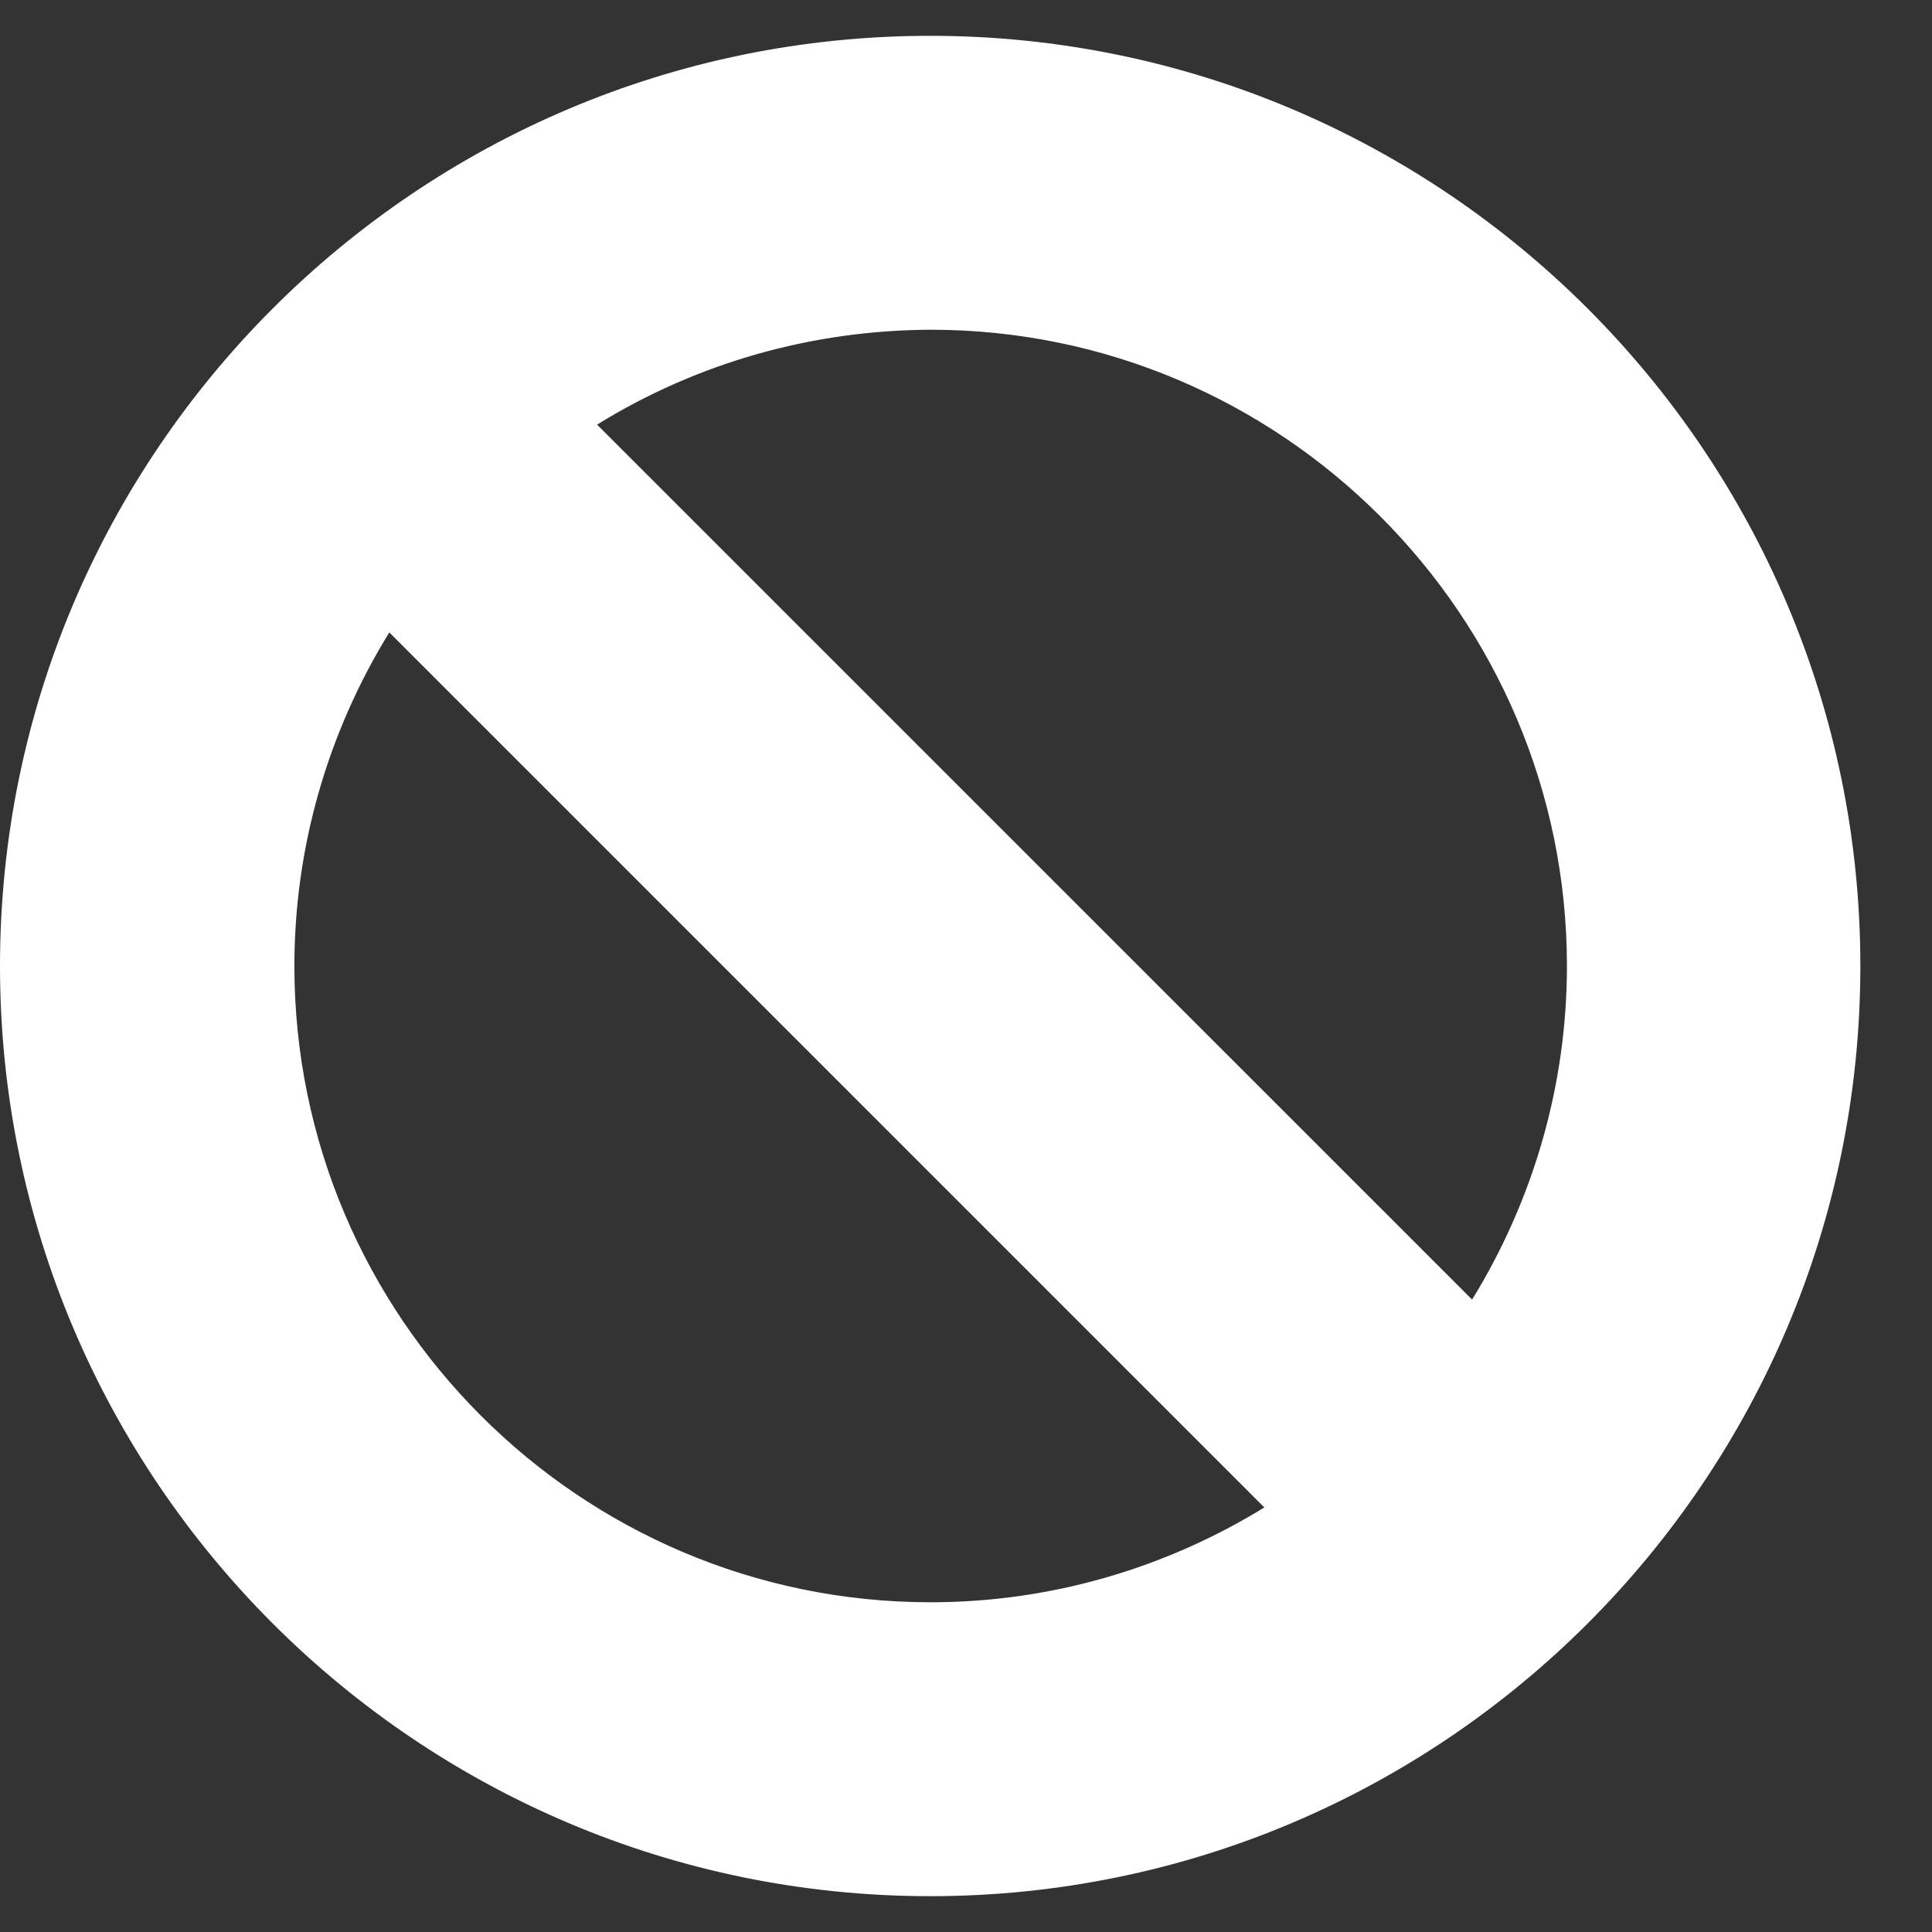<svg xmlns="http://www.w3.org/2000/svg" width="24" height="24" viewBox="0 0 24 24" fill="none">
<rect x="0" y="0" width="24" height="24" fill="#333333" stroke="none"/>
<path d="M11.555 0.528C5.22 0.528 0.083 5.665 0.083 12C0.083 18.335 5.22 23.472 11.555 23.472C17.89 23.472 23.027 18.335 23.027 12C23.027 5.665 17.89 0.528 11.555 0.528ZM19.542 12C19.542 13.569 19.081 15.036 18.293 16.279L7.276 5.262C8.513 4.474 9.979 4.019 11.549 4.019C15.962 4.013 19.542 7.6 19.542 12ZM3.574 12C3.574 10.431 4.035 8.964 4.823 7.721L15.84 18.738C14.604 19.526 13.137 19.987 11.561 19.987C7.155 19.987 3.574 16.407 3.574 12Z" fill="white"/>
<path d="M11.555 23.555C5.182 23.555 0 18.373 0 12C0 5.627 5.182 0.445 11.555 0.445C17.928 0.445 23.11 5.627 23.11 12C23.11 18.373 17.928 23.555 11.555 23.555ZM11.555 0.612C5.278 0.612 0.167 5.716 0.167 12C0.167 18.277 5.271 23.389 11.555 23.389C17.832 23.389 22.943 18.284 22.943 12C22.943 5.723 17.838 0.612 11.555 0.612ZM11.555 20.071C7.103 20.071 3.484 16.452 3.484 12C3.484 10.469 3.92 8.977 4.746 7.676L4.804 7.587L4.874 7.657L15.962 18.745L15.872 18.802C14.585 19.635 13.092 20.071 11.555 20.071ZM4.836 7.856C4.067 9.105 3.657 10.533 3.657 12C3.657 16.355 7.199 19.904 11.561 19.904C13.028 19.904 14.457 19.494 15.706 18.726L4.836 7.856ZM18.312 16.407L7.148 5.242L7.238 5.185C8.532 4.359 10.024 3.923 11.555 3.923C16.007 3.923 19.625 7.542 19.625 11.994C19.625 13.524 19.19 15.017 18.364 16.317L18.312 16.407ZM7.417 5.275L18.287 16.144C19.055 14.895 19.465 13.467 19.465 12C19.465 7.644 15.917 4.096 11.561 4.096C10.088 4.102 8.66 4.506 7.417 5.275Z" fill="white"/>
</svg>